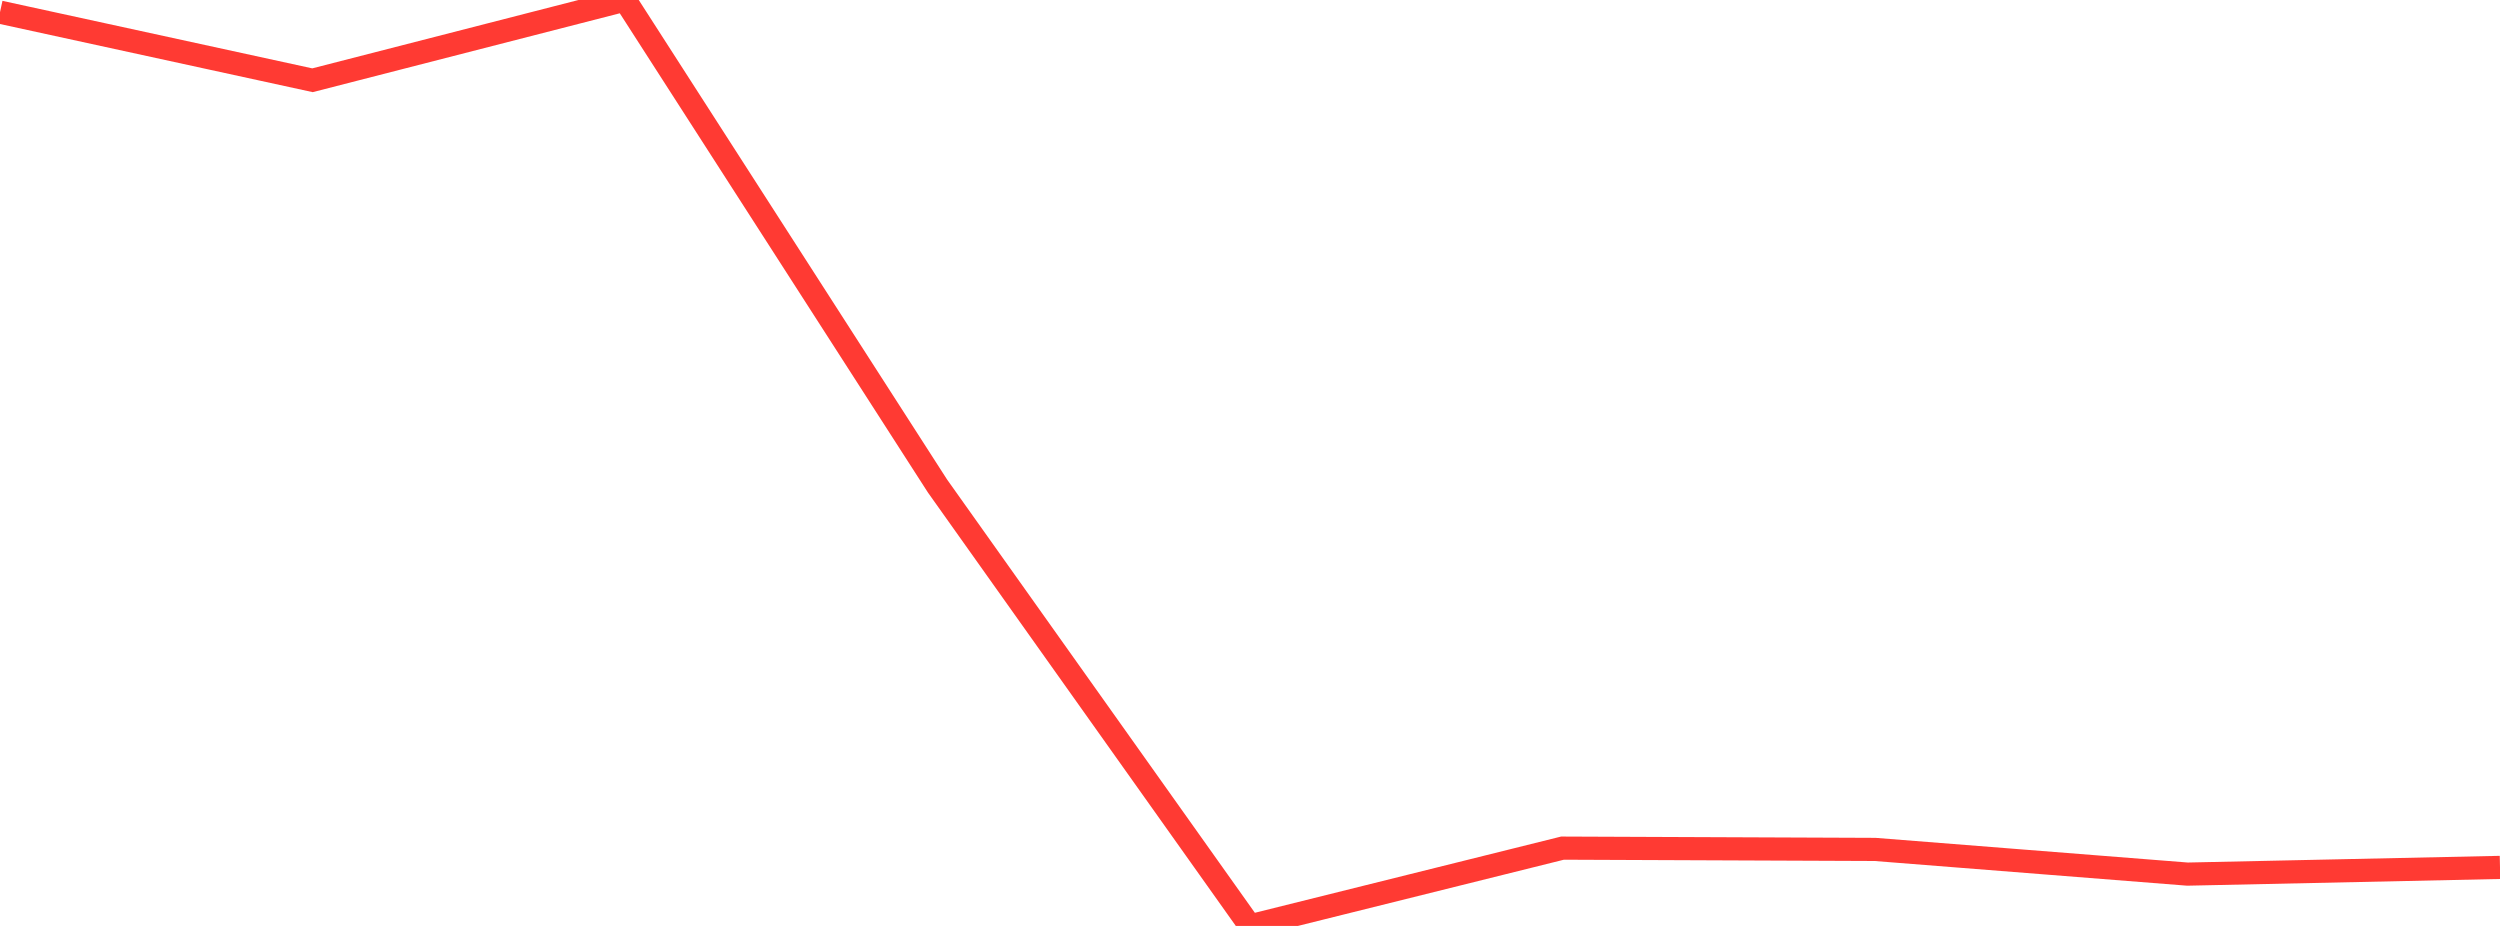 <?xml version="1.0" standalone="no"?>
<!DOCTYPE svg PUBLIC "-//W3C//DTD SVG 1.1//EN" "http://www.w3.org/Graphics/SVG/1.1/DTD/svg11.dtd">

<svg width="135" height="50" viewBox="0 0 135 50" preserveAspectRatio="none" 
  xmlns="http://www.w3.org/2000/svg"
  xmlns:xlink="http://www.w3.org/1999/xlink">


<polyline points="0.0, 0.657 16.875, 4.334 33.75, 0.0 50.625, 26.245 67.5, 50.0 84.375, 45.799 101.25, 45.869 118.125, 47.202 135.0, 46.84" fill="none" stroke="#ff3a33" stroke-width="1.25"/>

</svg>
